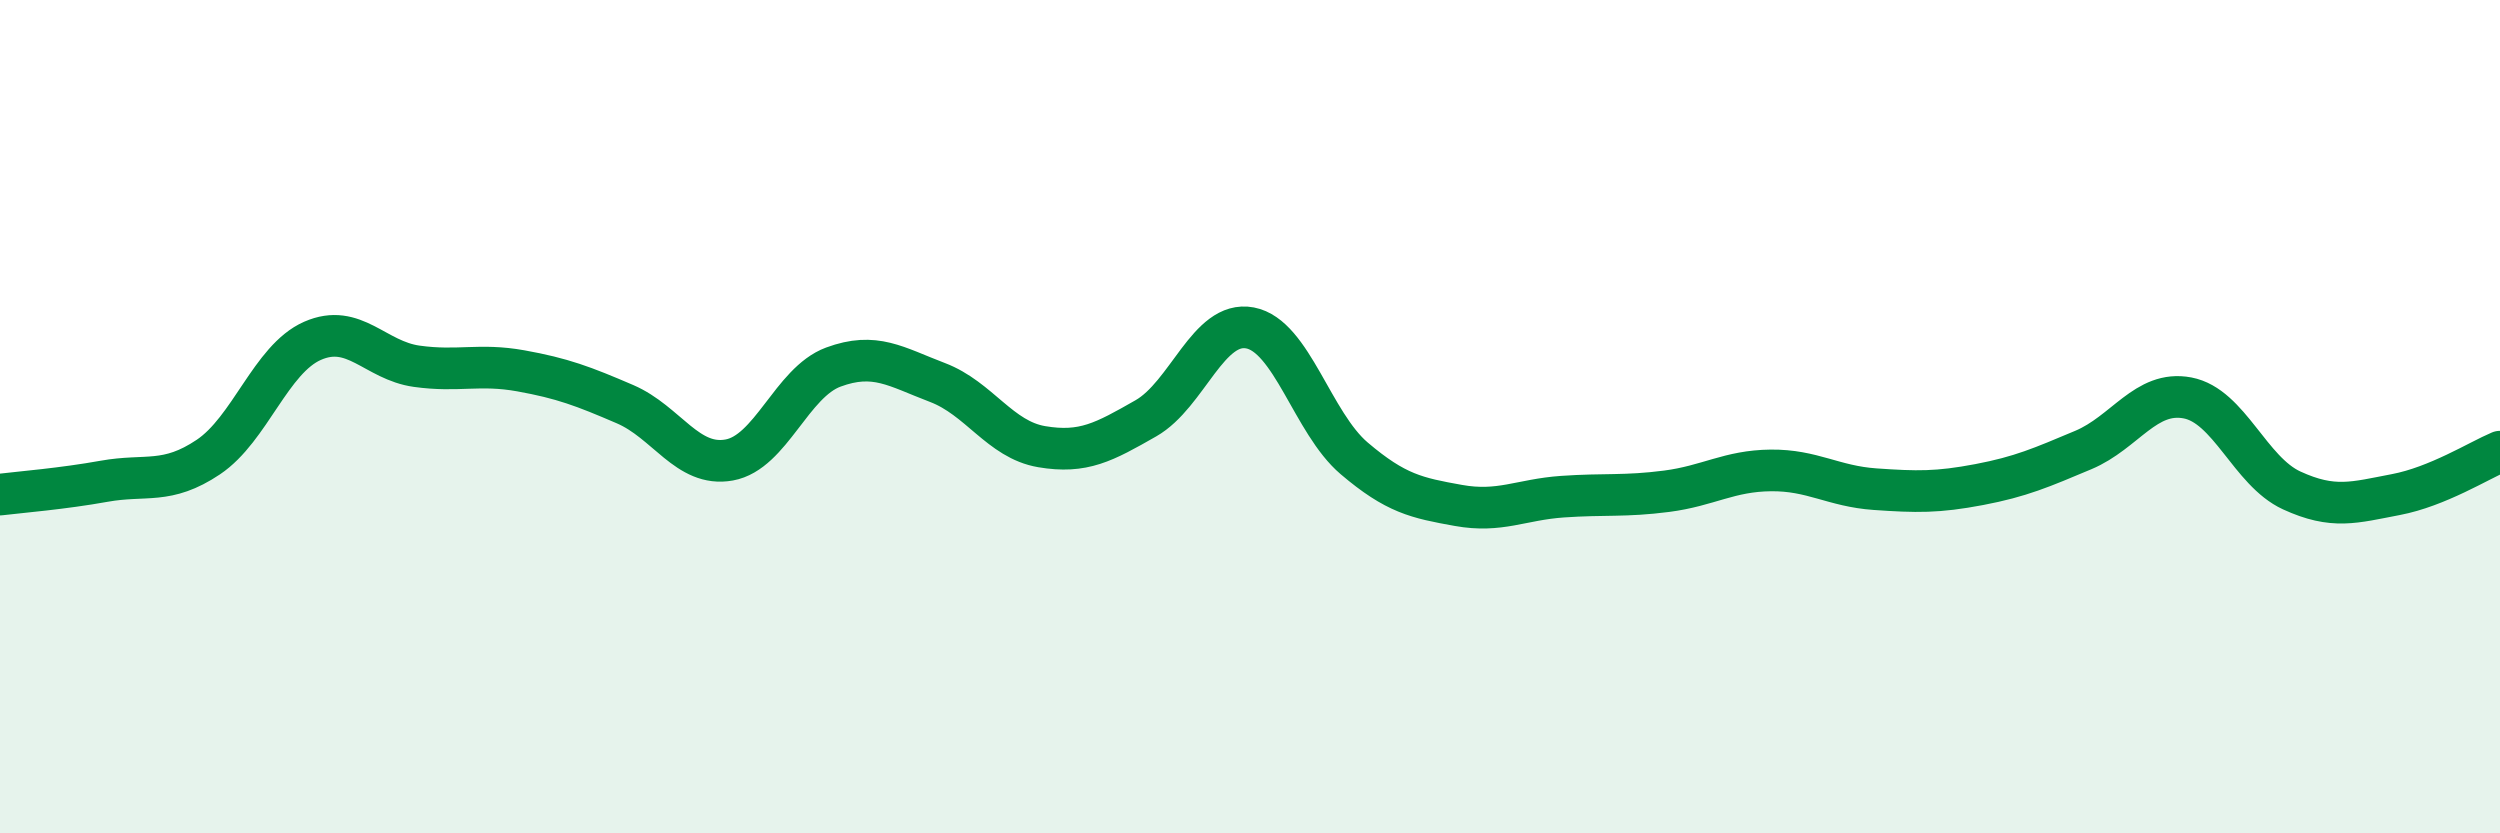 
    <svg width="60" height="20" viewBox="0 0 60 20" xmlns="http://www.w3.org/2000/svg">
      <path
        d="M 0,11.87 C 0.5,11.81 1.5,11.73 2.5,11.55 C 3.5,11.37 4,11.64 5,10.97 C 6,10.3 6.5,8.62 7.5,8.18 C 8.5,7.74 9,8.65 10,8.79 C 11,8.93 11.5,8.72 12.5,8.9 C 13.5,9.08 14,9.27 15,9.7 C 16,10.13 16.5,11.22 17.5,11.04 C 18.5,10.86 19,9.18 20,8.81 C 21,8.44 21.5,8.8 22.5,9.18 C 23.5,9.56 24,10.55 25,10.72 C 26,10.89 26.5,10.61 27.5,10.04 C 28.5,9.47 29,7.68 30,7.87 C 31,8.06 31.5,10.15 32.5,11 C 33.5,11.85 34,11.95 35,12.13 C 36,12.31 36.5,11.99 37.5,11.92 C 38.5,11.85 39,11.92 40,11.79 C 41,11.66 41.5,11.3 42.5,11.29 C 43.5,11.28 44,11.67 45,11.74 C 46,11.81 46.5,11.82 47.5,11.63 C 48.5,11.44 49,11.22 50,10.8 C 51,10.38 51.5,9.36 52.5,9.55 C 53.5,9.74 54,11.31 55,11.77 C 56,12.23 56.5,12.06 57.5,11.87 C 58.5,11.68 59.5,11.05 60,10.84L60 20L0 20Z"
        fill="#008740"
        opacity="0.1"
        stroke-linecap="round"
        stroke-linejoin="round"
      />
      <path
        d="M 0,11.87 C 0.5,11.81 1.5,11.73 2.5,11.55 C 3.5,11.37 4,11.64 5,10.97 C 6,10.3 6.5,8.62 7.5,8.18 C 8.5,7.74 9,8.65 10,8.79 C 11,8.93 11.5,8.72 12.5,8.9 C 13.5,9.08 14,9.27 15,9.7 C 16,10.13 16.5,11.22 17.5,11.04 C 18.5,10.86 19,9.18 20,8.81 C 21,8.44 21.5,8.8 22.5,9.18 C 23.5,9.56 24,10.55 25,10.72 C 26,10.89 26.5,10.61 27.5,10.04 C 28.5,9.47 29,7.68 30,7.87 C 31,8.06 31.5,10.15 32.5,11 C 33.5,11.85 34,11.95 35,12.13 C 36,12.31 36.5,11.99 37.5,11.92 C 38.5,11.85 39,11.92 40,11.79 C 41,11.66 41.5,11.3 42.5,11.29 C 43.5,11.28 44,11.67 45,11.74 C 46,11.81 46.5,11.82 47.5,11.63 C 48.5,11.44 49,11.22 50,10.8 C 51,10.38 51.5,9.36 52.5,9.55 C 53.5,9.74 54,11.31 55,11.77 C 56,12.23 56.5,12.06 57.5,11.87 C 58.5,11.68 59.5,11.05 60,10.84"
        stroke="#008740"
        stroke-width="1"
        fill="none"
        stroke-linecap="round"
        stroke-linejoin="round"
      />
    </svg>
  